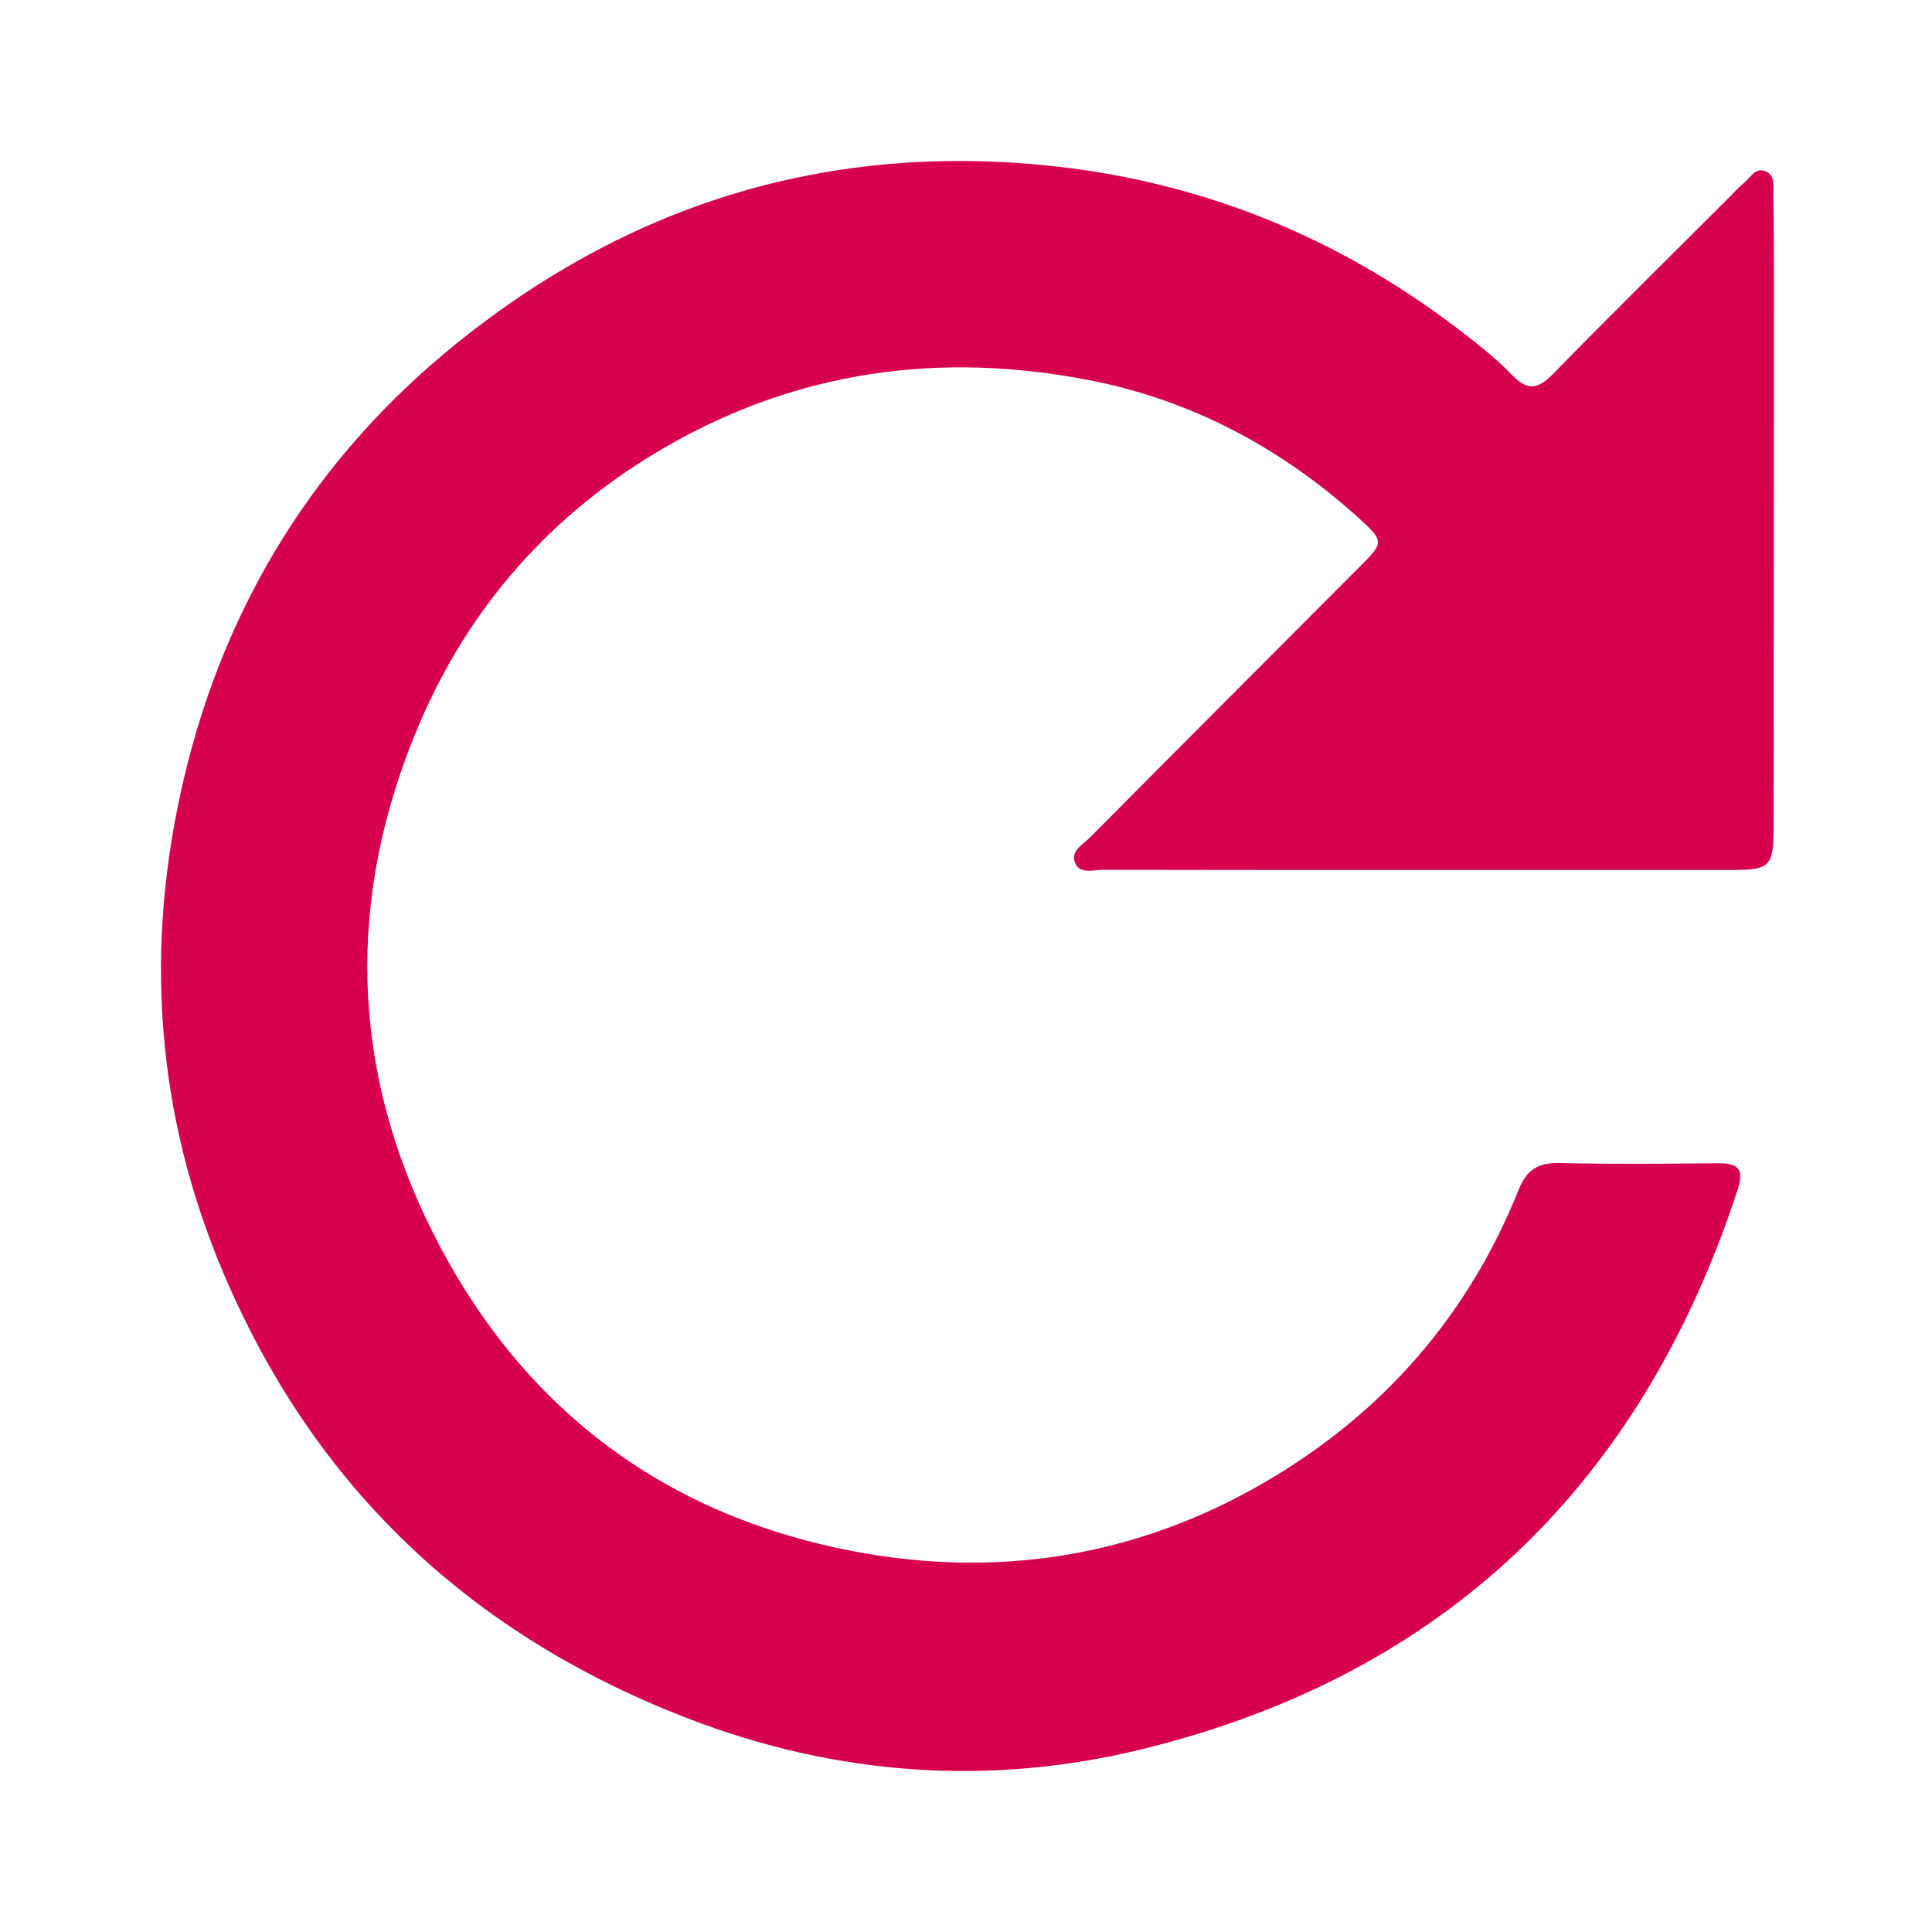 <svg width="96" height="96" viewBox="0 0 96 96" fill="none" xmlns="http://www.w3.org/2000/svg">
<path d="M70.488 43.231C65.257 43.231 60.032 43.231 54.801 43.221C54.328 43.221 53.68 43.44 53.436 42.912C53.147 42.294 53.81 41.971 54.163 41.612C58.607 37.133 63.066 32.67 67.519 28.206C68.775 26.951 68.814 26.911 67.464 25.695C63.624 22.238 59.2 19.877 54.109 18.886C46.711 17.451 39.647 18.417 33.086 22.203C27.447 25.456 23.297 30.124 20.772 36.127C17.2 44.601 17.399 53.094 21.524 61.279C25.848 69.863 32.847 75.243 42.357 77.071C49.55 78.456 56.445 77.36 62.782 73.689C68.625 70.306 72.924 65.444 75.455 59.132C75.868 58.101 76.441 57.767 77.502 57.792C80.118 57.852 82.733 57.827 85.343 57.802C86.335 57.792 86.693 58.051 86.34 59.127C81.552 73.723 71.828 83.174 56.898 86.88C49.252 88.778 41.61 88.255 34.162 85.38C23.382 81.221 15.626 73.908 11.122 63.302C7.735 55.361 7.152 47.092 9.14 38.673C11.207 29.93 15.75 22.662 22.709 17.047C31.138 10.248 40.803 7.174 51.693 8.19C59.509 8.922 66.478 11.732 72.67 16.514C73.522 17.172 74.379 17.849 75.121 18.622C75.873 19.404 76.386 19.379 77.149 18.602C80.048 15.633 83.007 12.723 85.941 9.789C86.175 9.555 86.395 9.301 86.654 9.092C86.982 8.818 87.246 8.265 87.779 8.534C88.203 8.748 88.113 9.256 88.118 9.665C88.138 11.159 88.148 12.654 88.148 14.148C88.148 23.11 88.133 32.077 88.128 41.039C88.128 43.086 87.984 43.231 85.936 43.231C80.79 43.231 75.644 43.231 70.498 43.231H70.488Z" fill="#D7004E"/>
</svg>
